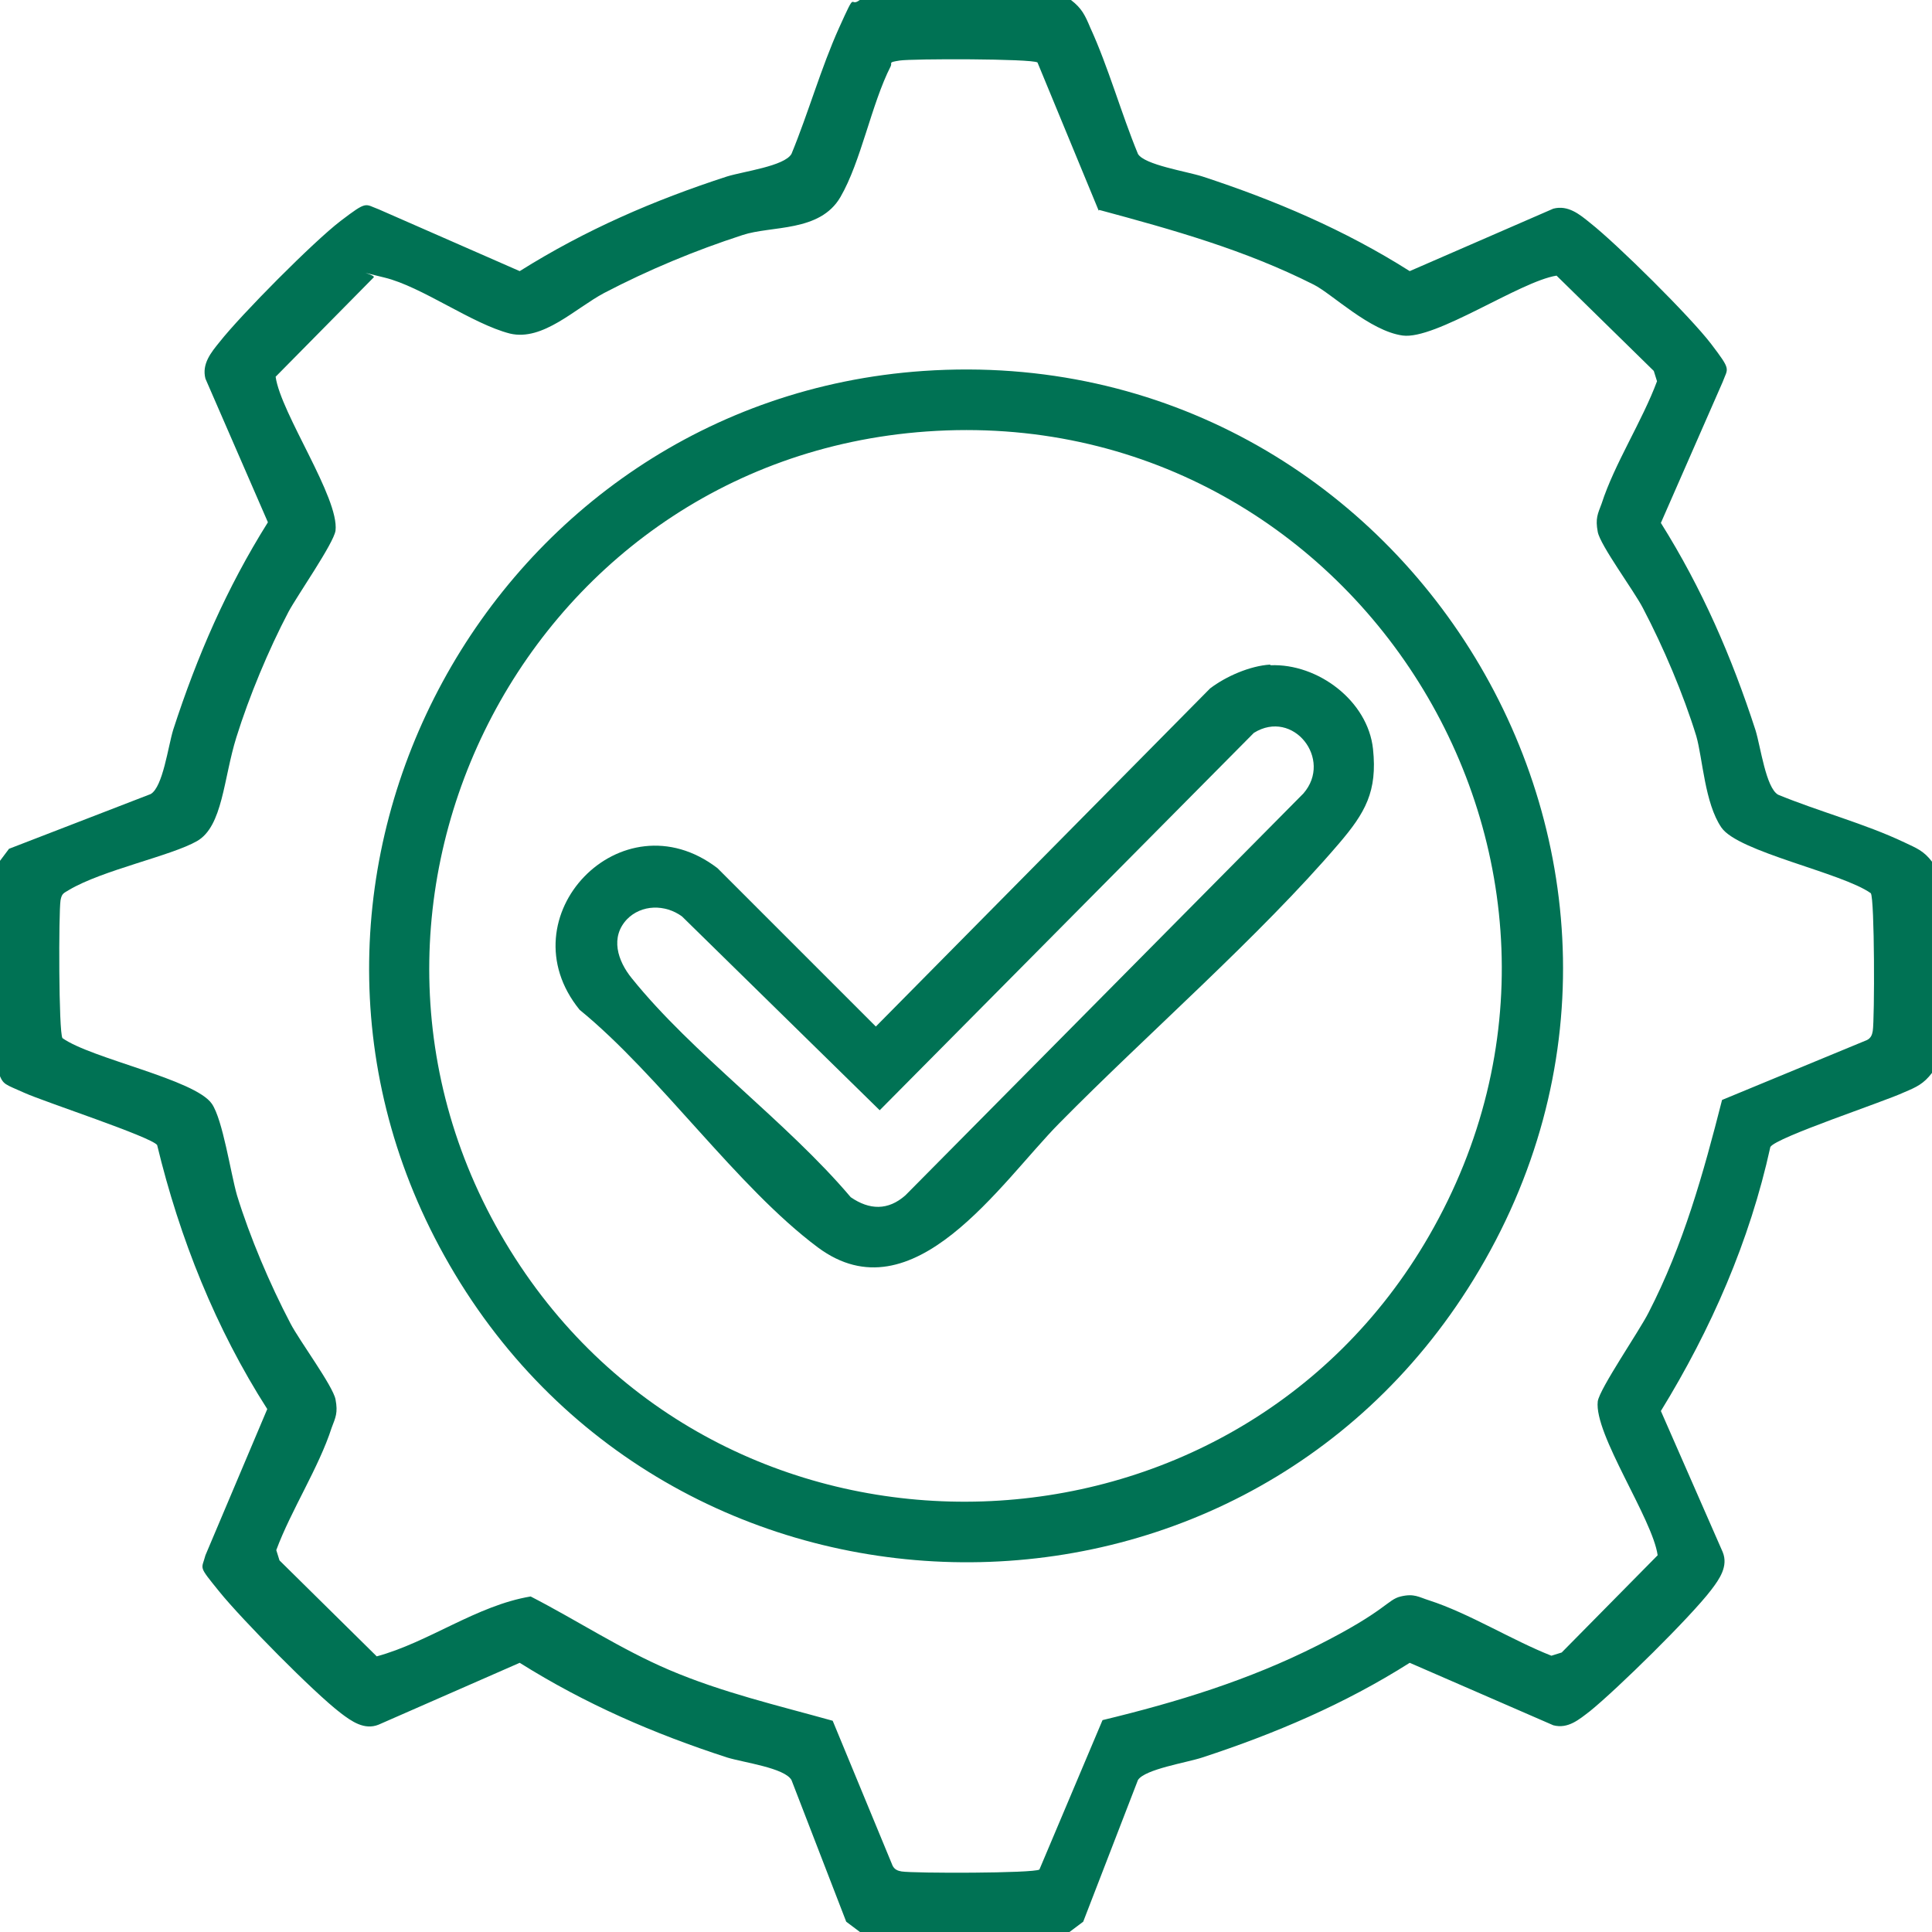 <svg xmlns="http://www.w3.org/2000/svg" id="Layer_1" data-name="Layer 1" viewBox="0 0 300 300"><defs><style>      .cls-1 {        fill: #007254;      }    </style></defs><path class="cls-1" d="M166.3,0c1.7,1.3,2.2,2.4,3,4.3,2.8,6.1,4.8,13.3,7.4,19.6,1,1.7,7.5,2.7,10,3.5,11.3,3.7,22.1,8.3,32.2,14.7l22.3-9.7c2.3-.6,4.1.9,5.7,2.2,4.2,3.3,15.6,14.6,18.8,18.8s2.6,3.7,1.8,5.9l-9.6,21.9c6.4,10.2,11,20.8,14.7,32.2.8,2.6,1.6,8.9,3.5,10,6.3,2.6,13.5,4.5,19.6,7.4,1.9.9,3,1.3,4.3,3v32.8c-1.3,1.7-2.4,2.2-4.3,3-3.2,1.5-19.9,7-20.8,8.5-3.2,14.6-9.2,28.3-17,41l9.6,21.9c.9,2.2-.5,4.2-1.8,5.9-3.2,4.2-14.6,15.4-18.8,18.8-1.7,1.3-3.4,2.8-5.7,2.2l-22.3-9.7c-10.1,6.4-20.9,11-32.2,14.7-2.4.8-8.9,1.8-10,3.5l-8.5,22-2.4,1.8h-32l-2.4-1.8-8.5-22c-1.1-1.9-7.4-2.7-10-3.5-11.4-3.7-22-8.3-32.2-14.7l-21.9,9.6c-2.2.9-4.2-.5-5.9-1.8-4.2-3.2-15.4-14.6-18.8-18.8s-2.8-3.4-2.2-5.7l9.6-22.7c-8-12.5-13.6-26.5-17.1-41-1-1.3-17.5-6.7-20.6-8.1s-3.3-1.2-4-3.1l-.2-32.4,1.8-2.4,22-8.5c1.9-1.1,2.7-7.4,3.5-10,3.7-11.4,8.3-22,14.7-32.2l-9.7-22.3c-.6-2.3.9-4.1,2.2-5.7,3.3-4.2,14.6-15.6,18.8-18.8s3.7-2.6,5.9-1.8l21.9,9.6c10.2-6.4,20.8-11,32.2-14.7,2.6-.8,8.9-1.6,10-3.5,2.6-6.3,4.6-13.4,7.4-19.6S131.8,1.3,133.5,0h32.8ZM170.6,32.7l-9.5-23c-.9-.6-19.5-.6-21.4-.3s-1.1.3-1.4.9c-3,5.9-4.6,14.8-7.8,20.3s-10.7,4.4-15.2,5.9c-7.4,2.4-14.6,5.4-21.5,9-4.5,2.4-9.5,7.5-14.6,6.3-5.9-1.5-13.7-7.3-19.5-8.7s-1.1-.4-1.7,0l-15.2,15.4c.8,5.7,9.9,18.8,9.3,23.9-.3,2-5.9,10-7.3,12.6-3.1,5.9-6.1,13.1-8.1,19.5s-2.1,13.8-6.1,16.1-14.7,4.5-19.9,7.6c-.8.5-1.1.5-1.3,1.6-.3,1.9-.3,20.5.3,21.4,4.5,3.2,20.6,6.4,23.2,10.2,1.7,2.5,2.9,10.7,3.9,14.2,2,6.5,5.1,13.8,8.3,19.9,1.4,2.7,6.6,9.7,7,11.8s0,2.8-.6,4.4c-2,6.2-6.3,12.8-8.6,19l.5,1.6,15.1,14.9c8.1-2.2,15.5-7.9,23.9-9.3,7.2,3.7,14,8.2,21.5,11.4,8.2,3.5,16.8,5.5,25.4,7.9l9.3,22.5c.3.6.8.8,1.4.9,1.9.3,20.5.3,21.4-.3l9.8-23.2c11.6-2.8,22.7-6.2,33.4-11.6s10.8-7.1,12.9-7.6,2.8.1,4.4.6c6.2,2,12.9,6.2,19,8.6l1.6-.5,14.9-15.1c-.8-5.7-9.9-18.8-9.3-23.9.3-2,6.5-11,7.9-13.8,5.4-10.5,8.5-21.6,11.4-33l22.5-9.3c.6-.3.8-.8.9-1.4.3-1.9.3-20.5-.3-21.4-4.5-3.2-20.6-6.4-23.2-10.2s-2.9-10.7-3.9-14.2c-2-6.5-5.1-13.8-8.3-19.9-1.4-2.7-6.6-9.7-7-11.8s0-2.8.6-4.4c2-6.2,6.3-12.8,8.6-19l-.5-1.6-15.1-14.8c-5.7.9-18.8,10-23.9,9.3s-11-6.5-13.8-7.9c-10.7-5.4-21.8-8.5-33.3-11.6Z"></path><path class="cls-1" d="M143.4,57.6c74.9-5.1,125,76.7,85.4,141.1-37,60.2-125.5,58-159.8-3.7-32.9-59.1,7.4-132.8,74.4-137.4ZM143.9,67c-63.5,4.5-98.6,76.4-63.1,129.6,33.9,50.8,110.6,48.2,141.1-4.7,33.4-57.9-11.6-129.6-78-124.9Z"></path><path class="cls-1" d="M197.3,103.3c7.3-.3,15.1,5.5,15.9,13,.7,6.6-1.2,9.9-5.3,14.7-12.4,14.5-29.7,29.5-43.4,43.4-9.1,9.2-22.7,30.3-37.5,19.3-12.6-9.4-24.5-26.7-37-36.9-11.7-14.4,6.5-33.4,21.4-22l24.6,24.6,51.9-52.5c2.5-1.9,6.2-3.5,9.3-3.7ZM97.4,142.7c-2.7,2.8-1.5,6.5.7,9.2,9.4,11.7,24.1,22.3,34,34,2.9,2,5.8,2.1,8.5-.3l61.8-62.4c4.6-5.3-1.6-13.2-7.7-9.4l-58.1,58.6-30.7-30.1c-2.6-1.9-6.3-1.9-8.6.5Z"></path></svg>